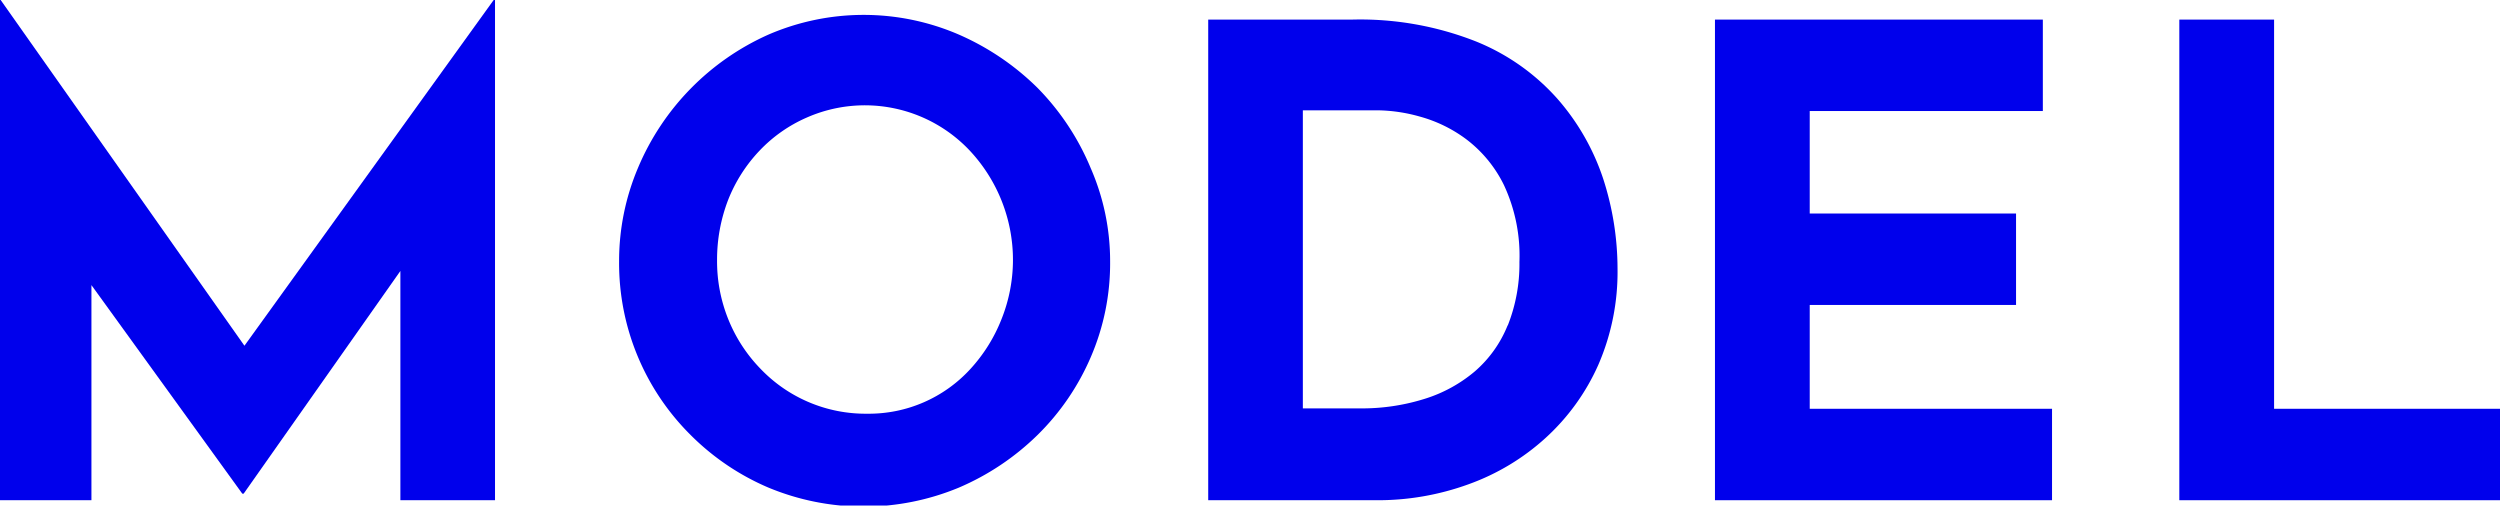 <svg xmlns="http://www.w3.org/2000/svg" viewBox="0 0 187.57 37.93"><defs><style>.a{fill:#0000ec;}</style></defs><polygon class="a" points="18.34 25.94 0.05 0 0 0 0 37.53 6.86 37.53 6.86 21.39 18.18 37.04 18.28 37.04 30.04 20.33 30.04 37.53 37.14 37.53 37.14 0 37.04 0 18.34 25.94"/><path class="a" d="M77.84,6.59a19.47,19.47,0,0,0-5.91-4,18,18,0,0,0-14.26,0,19,19,0,0,0-9.8,10,17.9,17.9,0,0,0-1.42,7.05,18.15,18.15,0,0,0,5.37,13,18.48,18.48,0,0,0,5.85,3.95,18.61,18.61,0,0,0,14.26,0,19.2,19.2,0,0,0,5.91-3.95,18.32,18.32,0,0,0,4-5.85,17.73,17.73,0,0,0,1.45-7.16,17.41,17.41,0,0,0-1.45-7A18.92,18.92,0,0,0,77.84,6.59ZM75.12,24a12,12,0,0,1-2.31,3.68,10.32,10.32,0,0,1-7.74,3.36,10.9,10.9,0,0,1-8-3.36A11.48,11.48,0,0,1,54.66,24a11.65,11.65,0,0,1-.86-4.48A12.44,12.44,0,0,1,54.63,15,11.46,11.46,0,0,1,57,11.29a10.88,10.88,0,0,1,3.53-2.47,10.81,10.81,0,0,1,12.22,2.47A12,12,0,0,1,76,19.55,12,12,0,0,1,75.12,24Z"/><path class="a" d="M116.84,7.4a16.35,16.35,0,0,0-6.15-4.31,23.69,23.69,0,0,0-9.26-1.62H90.65V37.53h12.54a19.89,19.89,0,0,0,7-1.2,17.21,17.21,0,0,0,5.78-3.48,16.42,16.42,0,0,0,3.95-5.48,17.48,17.48,0,0,0,1.44-7.23,21.93,21.93,0,0,0-1.07-6.71A17.39,17.39,0,0,0,116.84,7.4Zm-3.72,17a9,9,0,0,1-2.45,3.45,10.76,10.76,0,0,1-3.8,2.08,15.72,15.72,0,0,1-4.9.71H97.75V8.28h5.79a12.19,12.19,0,0,1,3,.47A10.42,10.42,0,0,1,110,10.44a9.57,9.57,0,0,1,2.84,3.45A12.53,12.53,0,0,1,114,19.65,12.5,12.5,0,0,1,113.12,24.43Z"/><polygon class="a" points="135.78 22.88 151.26 22.88 151.26 16.02 135.78 16.02 135.78 8.33 153.27 8.33 153.27 1.47 128.67 1.47 128.67 37.53 153.96 37.53 153.96 30.67 135.78 30.67 135.78 22.88"/><polygon class="a" points="170.62 30.67 170.62 1.47 163.51 1.47 163.51 37.53 187.57 37.53 187.57 30.67 170.62 30.67"/></svg>
